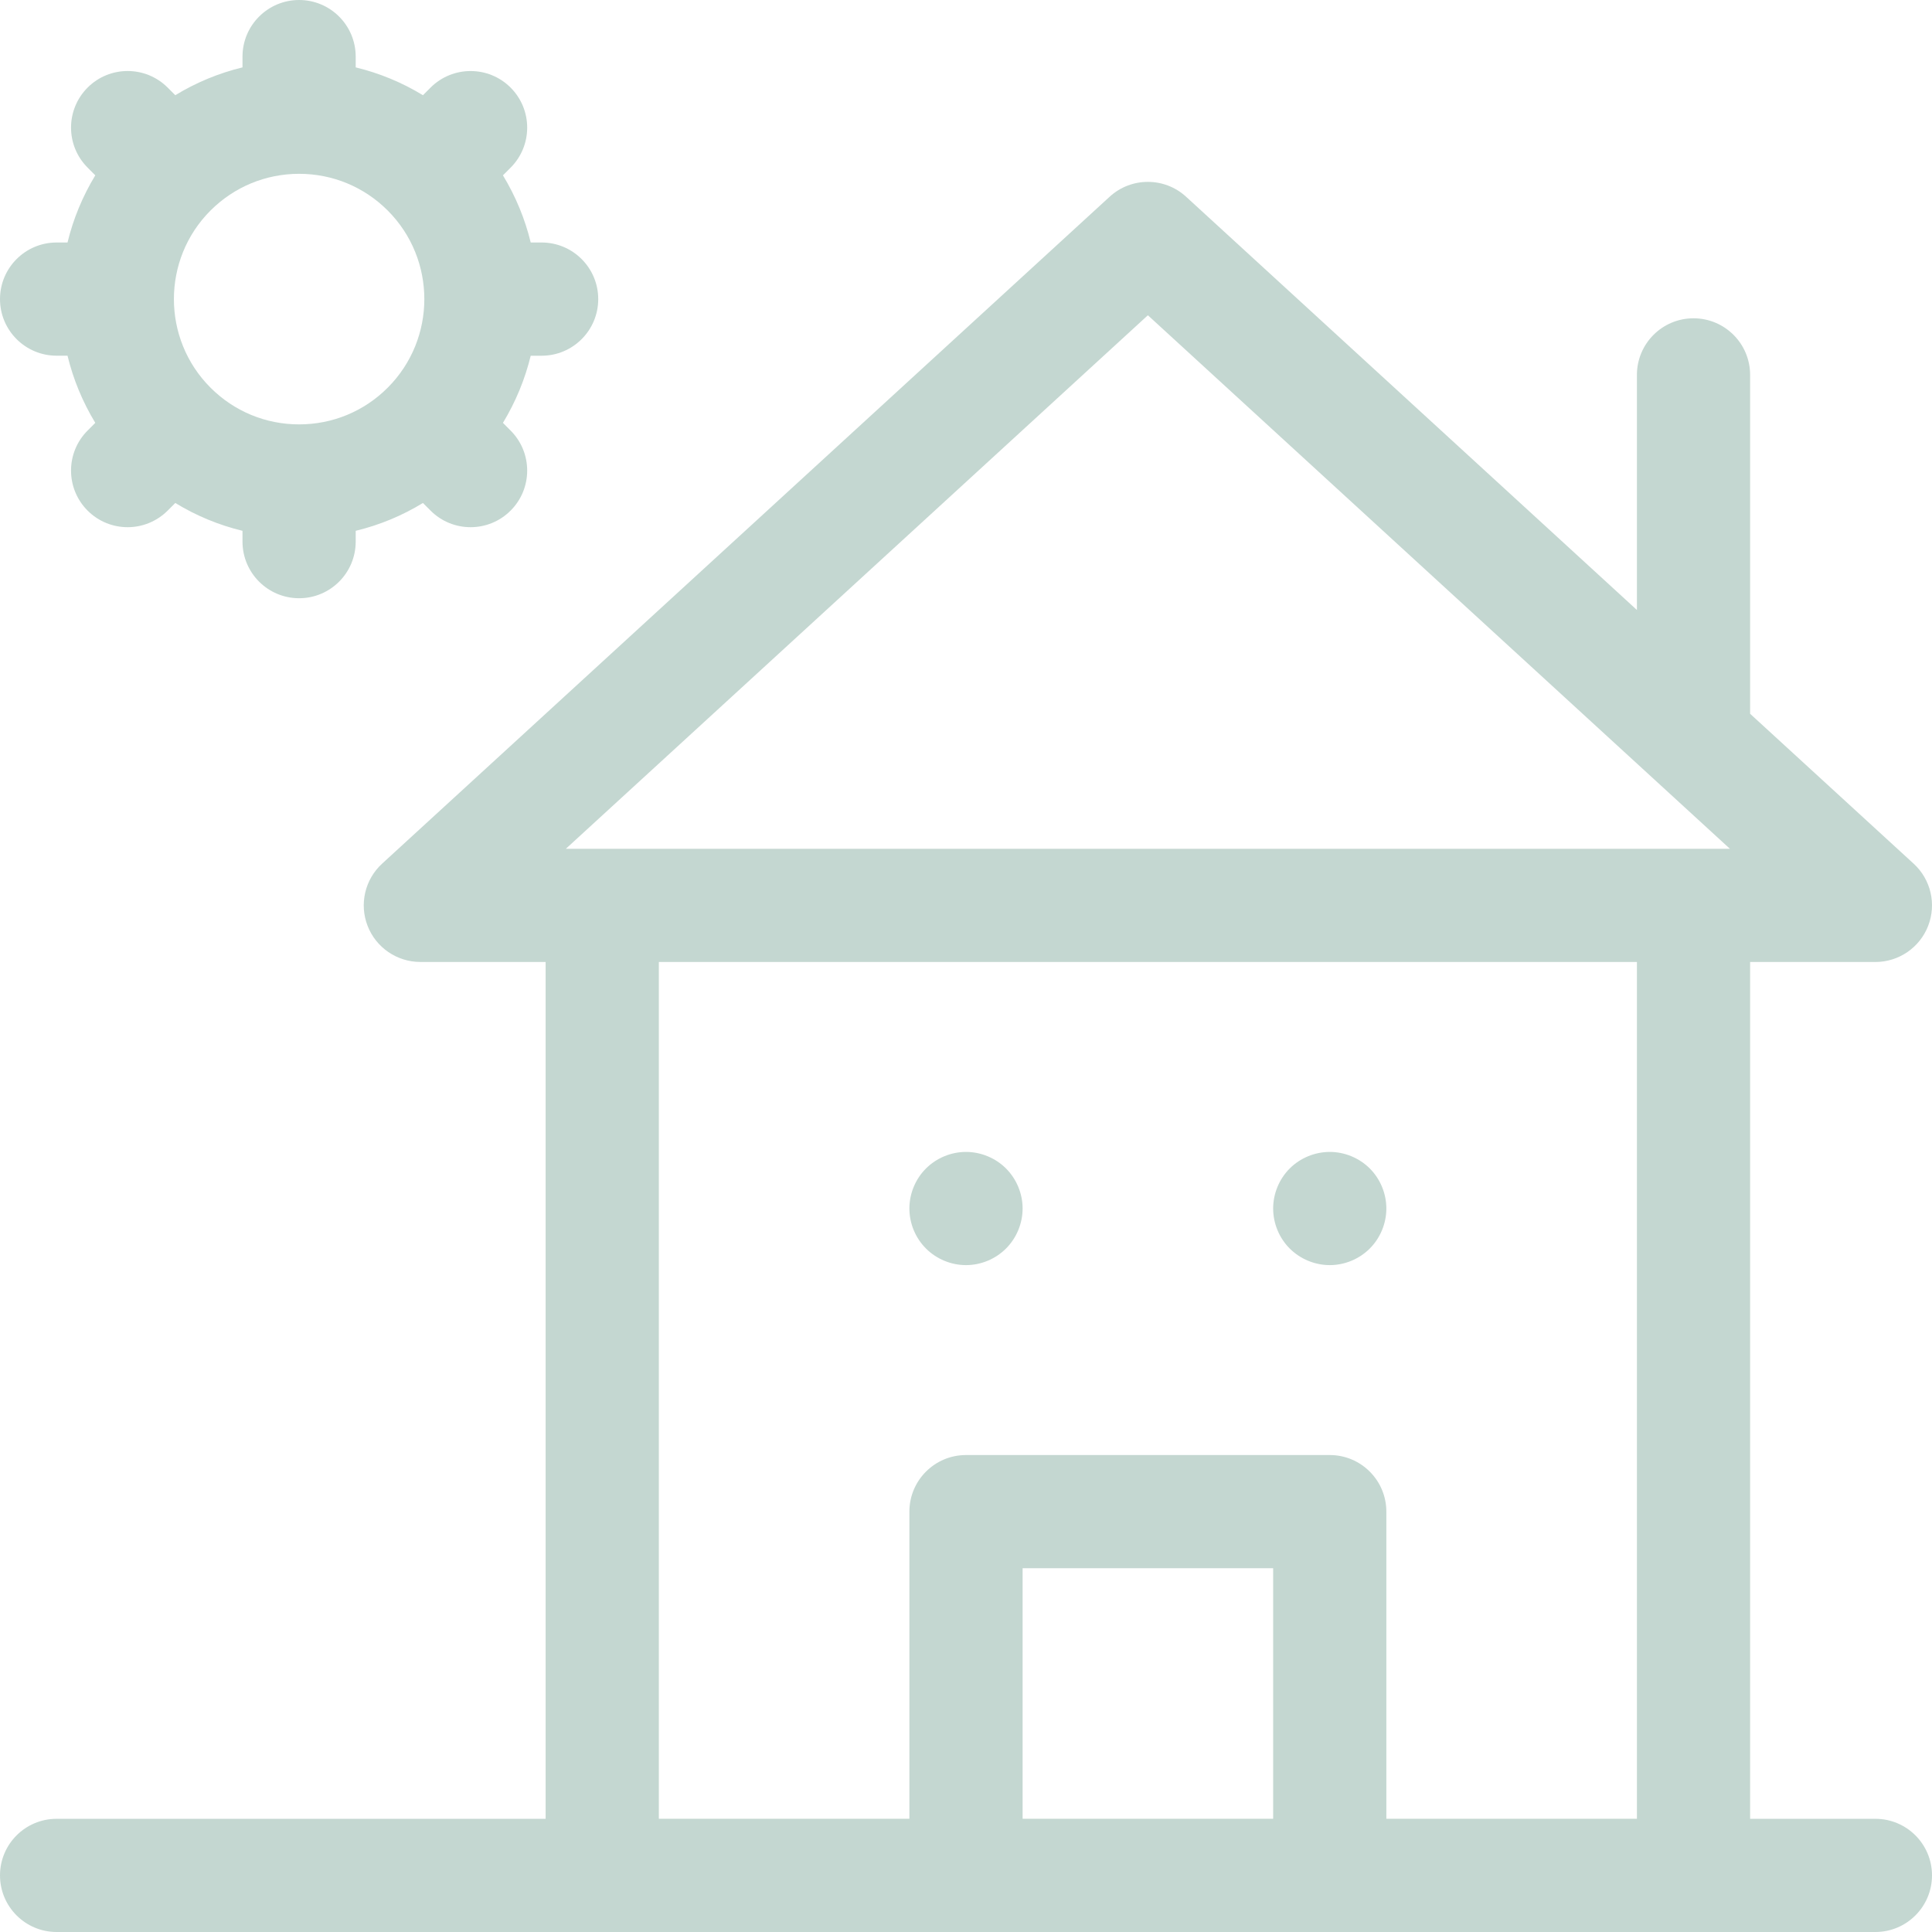 <?xml version="1.0" encoding="UTF-8"?> <svg xmlns="http://www.w3.org/2000/svg" width="56" height="56" viewBox="0 0 56 56" fill="none"><path d="M39.704 33.869C39.398 33.564 38.976 33.389 38.544 33.389C38.112 33.389 37.689 33.564 37.383 33.869C37.078 34.174 36.903 34.597 36.903 35.029C36.903 35.462 37.078 35.884 37.383 36.189C37.69 36.495 38.112 36.67 38.544 36.67C38.976 36.67 39.398 36.495 39.704 36.189C40.009 35.884 40.184 35.461 40.184 35.029C40.184 34.597 40.009 34.174 39.704 33.869Z" fill="#c4d7d1"></path><path d="M29.16 33.869C28.854 33.564 28.432 33.389 28 33.389C27.568 33.389 27.145 33.564 26.84 33.869C26.534 34.174 26.359 34.597 26.359 35.029C26.359 35.461 26.534 35.884 26.84 36.189C27.145 36.495 27.568 36.67 28 36.67C28.432 36.67 28.854 36.495 29.16 36.189C29.465 35.884 29.641 35.461 29.641 35.029C29.641 34.597 29.465 34.174 29.16 33.869Z" fill="#c4d7d1"></path><path d="M54.359 52.719H50.728V27.884H54.359C55.036 27.884 55.643 27.468 55.888 26.838C56.134 26.207 55.967 25.491 55.468 25.034L50.728 20.689V10.867C50.728 9.961 49.994 9.226 49.087 9.226C48.181 9.226 47.447 9.961 47.447 10.867V17.681L34.38 5.703C33.753 5.128 32.79 5.128 32.163 5.703L11.076 25.033C10.577 25.491 10.41 26.207 10.655 26.837C10.9 27.468 11.508 27.883 12.184 27.883H15.815V52.719H1.641C0.735 52.719 0 53.453 0 54.359C0 55.265 0.735 56 1.641 56H28H38.544H54.359C55.265 56 56 55.265 56 54.359C56 53.453 55.265 52.719 54.359 52.719ZM36.903 52.718H29.641V45.456H36.903V52.718ZM47.447 52.718H40.184V43.816C40.184 42.91 39.45 42.175 38.544 42.175H28C27.094 42.175 26.359 42.91 26.359 43.816V52.718H19.097V27.884H47.447V52.718ZM49.087 24.602H17.456H16.402L33.272 9.138L50.142 24.602H49.087Z" fill="#c4d7d1"></path><path d="M15.699 7.029H15.383C15.219 6.351 14.949 5.694 14.578 5.082L14.8 4.86C15.441 4.219 15.441 3.18 14.8 2.539C14.16 1.899 13.121 1.899 12.48 2.539L12.259 2.76C11.655 2.391 10.999 2.12 10.31 1.953V1.641C10.31 0.735 9.576 0 8.67 0C7.764 0 7.029 0.735 7.029 1.641V1.953C6.341 2.12 5.685 2.391 5.081 2.76L4.86 2.539C4.219 1.898 3.18 1.898 2.539 2.539C1.899 3.18 1.899 4.219 2.54 4.859L2.762 5.082C2.391 5.694 2.121 6.351 1.957 7.029H1.641C0.735 7.029 0 7.764 0 8.67C0 9.576 0.735 10.31 1.641 10.31H1.957C2.121 10.988 2.391 11.645 2.762 12.257L2.539 12.48C1.899 13.12 1.899 14.159 2.539 14.8C2.86 15.121 3.28 15.281 3.7 15.281C4.119 15.281 4.539 15.12 4.86 14.8L5.081 14.579C5.685 14.948 6.341 15.22 7.029 15.386V15.699C7.029 16.605 7.764 17.34 8.67 17.34C9.576 17.34 10.31 16.605 10.31 15.699V15.386C10.999 15.22 11.655 14.948 12.259 14.579L12.48 14.8C12.8 15.121 13.22 15.281 13.64 15.281C14.06 15.281 14.48 15.121 14.8 14.8C15.441 14.16 15.441 13.121 14.8 12.48L14.578 12.257C14.949 11.645 15.218 10.989 15.383 10.311H15.699C16.605 10.311 17.34 9.576 17.34 8.67C17.34 7.764 16.605 7.029 15.699 7.029ZM11.239 11.236C11.238 11.237 11.238 11.237 11.238 11.237C11.237 11.238 11.237 11.238 11.236 11.239C10.551 11.924 9.64 12.301 8.67 12.301C7.7 12.301 6.788 11.923 6.102 11.237C4.687 9.822 4.687 7.518 6.102 6.102C6.788 5.417 7.699 5.039 8.668 5.038C8.668 5.038 8.669 5.039 8.67 5.039C8.671 5.039 8.671 5.038 8.672 5.038C9.641 5.039 10.551 5.416 11.236 6.1C11.237 6.101 11.237 6.101 11.238 6.102C11.238 6.102 11.239 6.103 11.239 6.103C12.653 7.519 12.653 9.821 11.239 11.236Z" fill="#c4d7d1"></path></svg> 